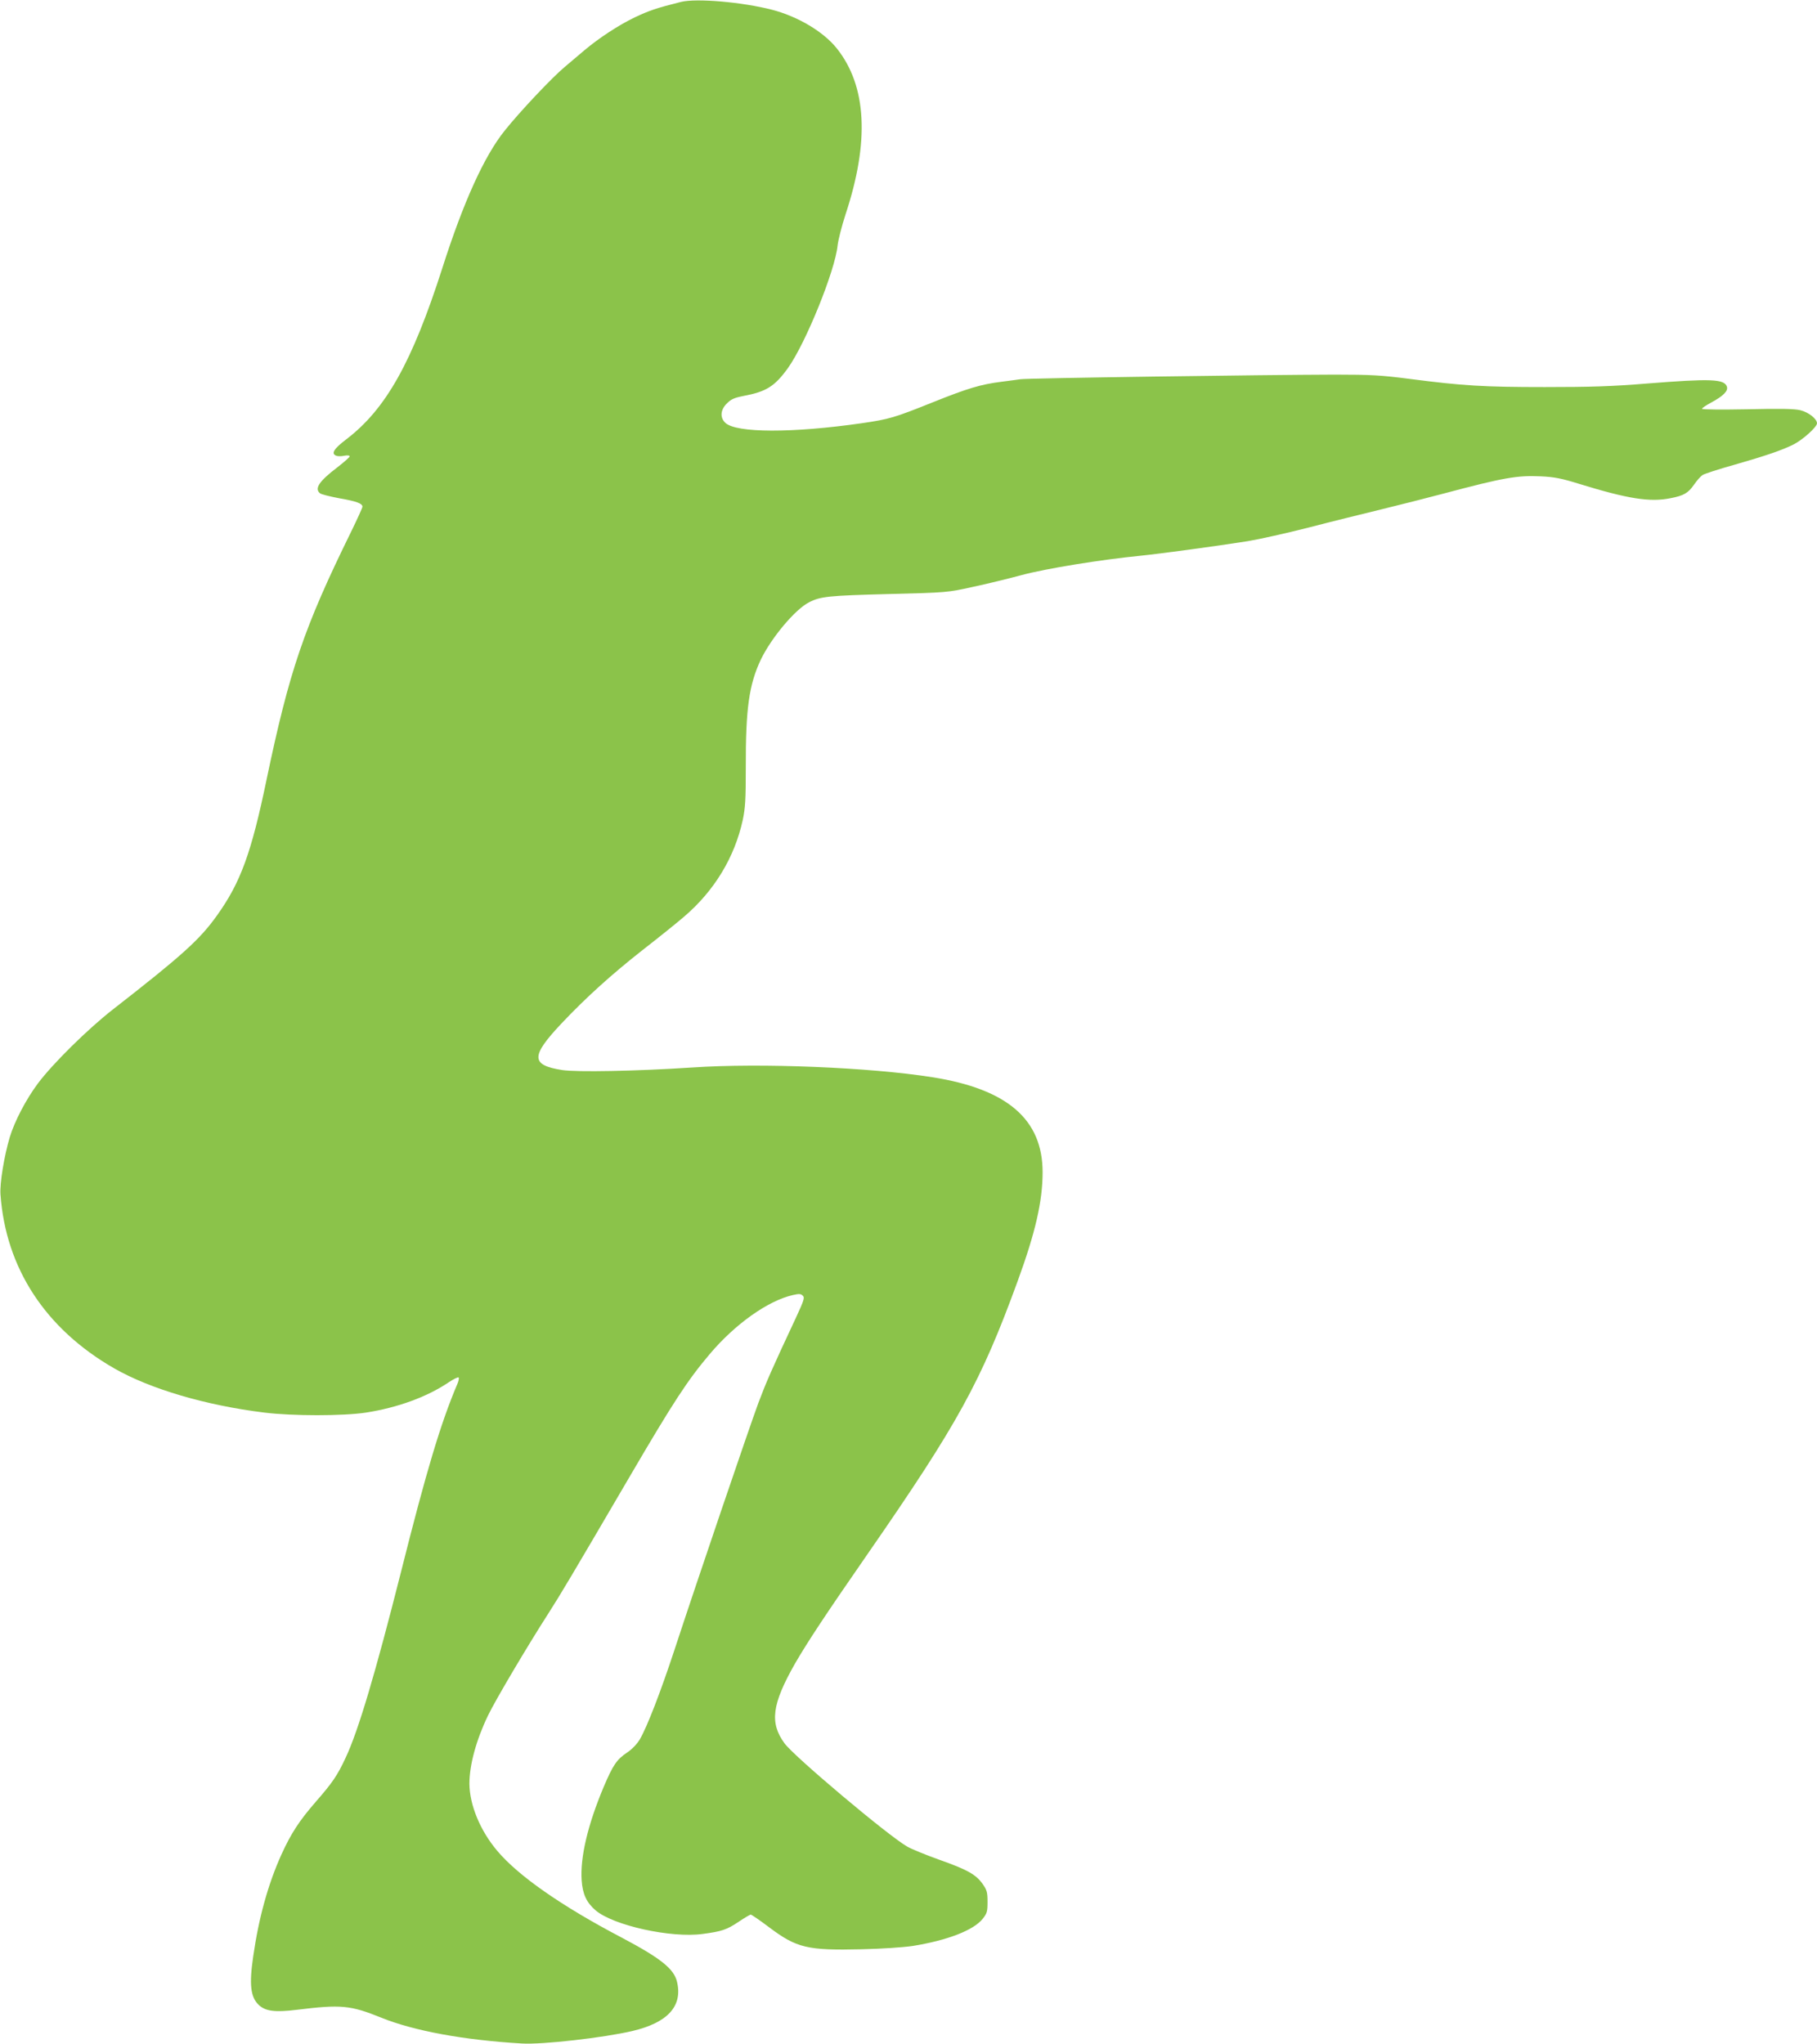 <?xml version="1.0" standalone="no"?>
<!DOCTYPE svg PUBLIC "-//W3C//DTD SVG 20010904//EN"
 "http://www.w3.org/TR/2001/REC-SVG-20010904/DTD/svg10.dtd">
<svg version="1.0" xmlns="http://www.w3.org/2000/svg"
 width="1138pt" height="1280pt" viewBox="0 0 1138 1280"
 preserveAspectRatio="xMidYMid meet">
<g transform="translate(0,1280) scale(0.1,-0.1)"
fill="#8bc34a" stroke="none">
<path d="M4265 12788 c-156 -39 -201 -55 -290 -97 -100 -48 -225 -130 -315
-206 -26 -22 -82 -69 -124 -105 -78 -65 -282 -281 -375 -398 -128 -159 -259
-448 -391 -862 -189 -589 -353 -882 -601 -1071 -79 -60 -97 -90 -63 -103 9 -4
32 -4 50 0 20 4 34 2 34 -4 0 -5 -34 -35 -75 -67 -116 -88 -147 -134 -111
-164 8 -7 62 -20 119 -31 110 -19 147 -33 147 -53 0 -7 -32 -77 -71 -157 -296
-602 -387 -872 -529 -1550 -96 -463 -163 -646 -311 -853 -107 -150 -216 -249
-650 -587 -158 -123 -377 -339 -471 -464 -74 -99 -146 -236 -177 -338 -35
-118 -63 -288 -58 -358 33 -462 282 -842 712 -1089 225 -129 574 -232 940
-277 176 -22 495 -22 638 0 198 31 382 98 518 190 29 19 56 33 61 30 4 -3 1
-22 -8 -42 -104 -244 -195 -549 -354 -1182 -158 -625 -266 -990 -345 -1157
-52 -112 -83 -157 -187 -276 -105 -121 -155 -198 -216 -332 -82 -182 -141
-392 -176 -636 -26 -176 -17 -255 34 -304 42 -40 102 -48 239 -31 276 34 335
29 528 -49 204 -83 520 -141 881 -162 128 -8 512 36 692 78 222 52 317 156
280 309 -19 81 -104 148 -346 276 -376 197 -650 388 -781 545 -106 126 -172
286 -173 419 0 118 43 275 117 428 48 99 245 432 380 642 76 119 137 221 508
855 271 463 361 601 499 764 160 190 367 336 522 371 39 9 50 8 62 -4 13 -12
7 -30 -43 -138 -154 -329 -186 -403 -235 -533 -56 -151 -388 -1127 -525 -1545
-88 -267 -172 -484 -218 -563 -17 -28 -48 -61 -78 -81 -67 -45 -89 -78 -148
-216 -100 -238 -148 -441 -138 -586 6 -86 31 -139 87 -187 111 -95 473 -175
671 -148 120 16 150 26 225 76 37 25 71 45 76 45 5 0 58 -36 116 -80 172 -129
239 -145 577 -137 131 3 262 12 323 21 216 35 379 98 436 169 28 35 31 46 31
107 0 60 -4 74 -30 111 -42 60 -95 90 -273 153 -84 30 -174 67 -200 82 -119
68 -707 563 -768 646 -95 129 -79 246 64 498 78 135 188 302 457 690 564 814
709 1077 939 1708 111 304 156 500 156 681 0 331 -221 521 -690 595 -392 62
-1075 90 -1505 61 -351 -23 -722 -30 -814 -16 -197 31 -198 86 -5 291 153 162
312 306 508 460 99 77 216 171 260 209 190 162 317 372 368 606 16 76 19 128
19 330 -1 366 20 517 94 674 66 137 215 315 302 359 71 37 122 42 501 52 364
9 368 10 522 44 85 18 225 52 310 75 153 41 500 97 745 121 119 12 460 58 670
91 72 12 243 50 380 85 138 36 345 87 460 115 116 28 291 73 390 99 372 99
459 114 605 107 86 -4 130 -13 240 -47 305 -94 444 -116 572 -90 84 16 111 32
148 85 17 25 41 52 53 60 12 8 101 37 198 64 199 57 301 92 373 128 58 30 146
109 146 132 0 28 -52 69 -104 82 -36 9 -125 11 -332 6 -162 -3 -284 -2 -284 3
0 5 27 23 59 40 74 40 105 71 97 98 -16 49 -99 52 -503 20 -219 -18 -355 -22
-638 -22 -381 0 -513 8 -845 51 -178 23 -240 27 -470 27 -437 -1 -1932 -22
-1970 -29 -19 -3 -73 -10 -120 -16 -126 -16 -208 -40 -427 -128 -244 -98 -274
-106 -443 -131 -437 -63 -789 -62 -857 2 -35 33 -31 82 10 122 26 26 46 35
102 46 144 27 197 60 280 175 112 157 296 612 311 768 4 34 26 121 49 192 152
458 134 806 -54 1042 -84 105 -244 200 -406 242 -186 48 -473 73 -570 49z"/>
</g>
</svg>
